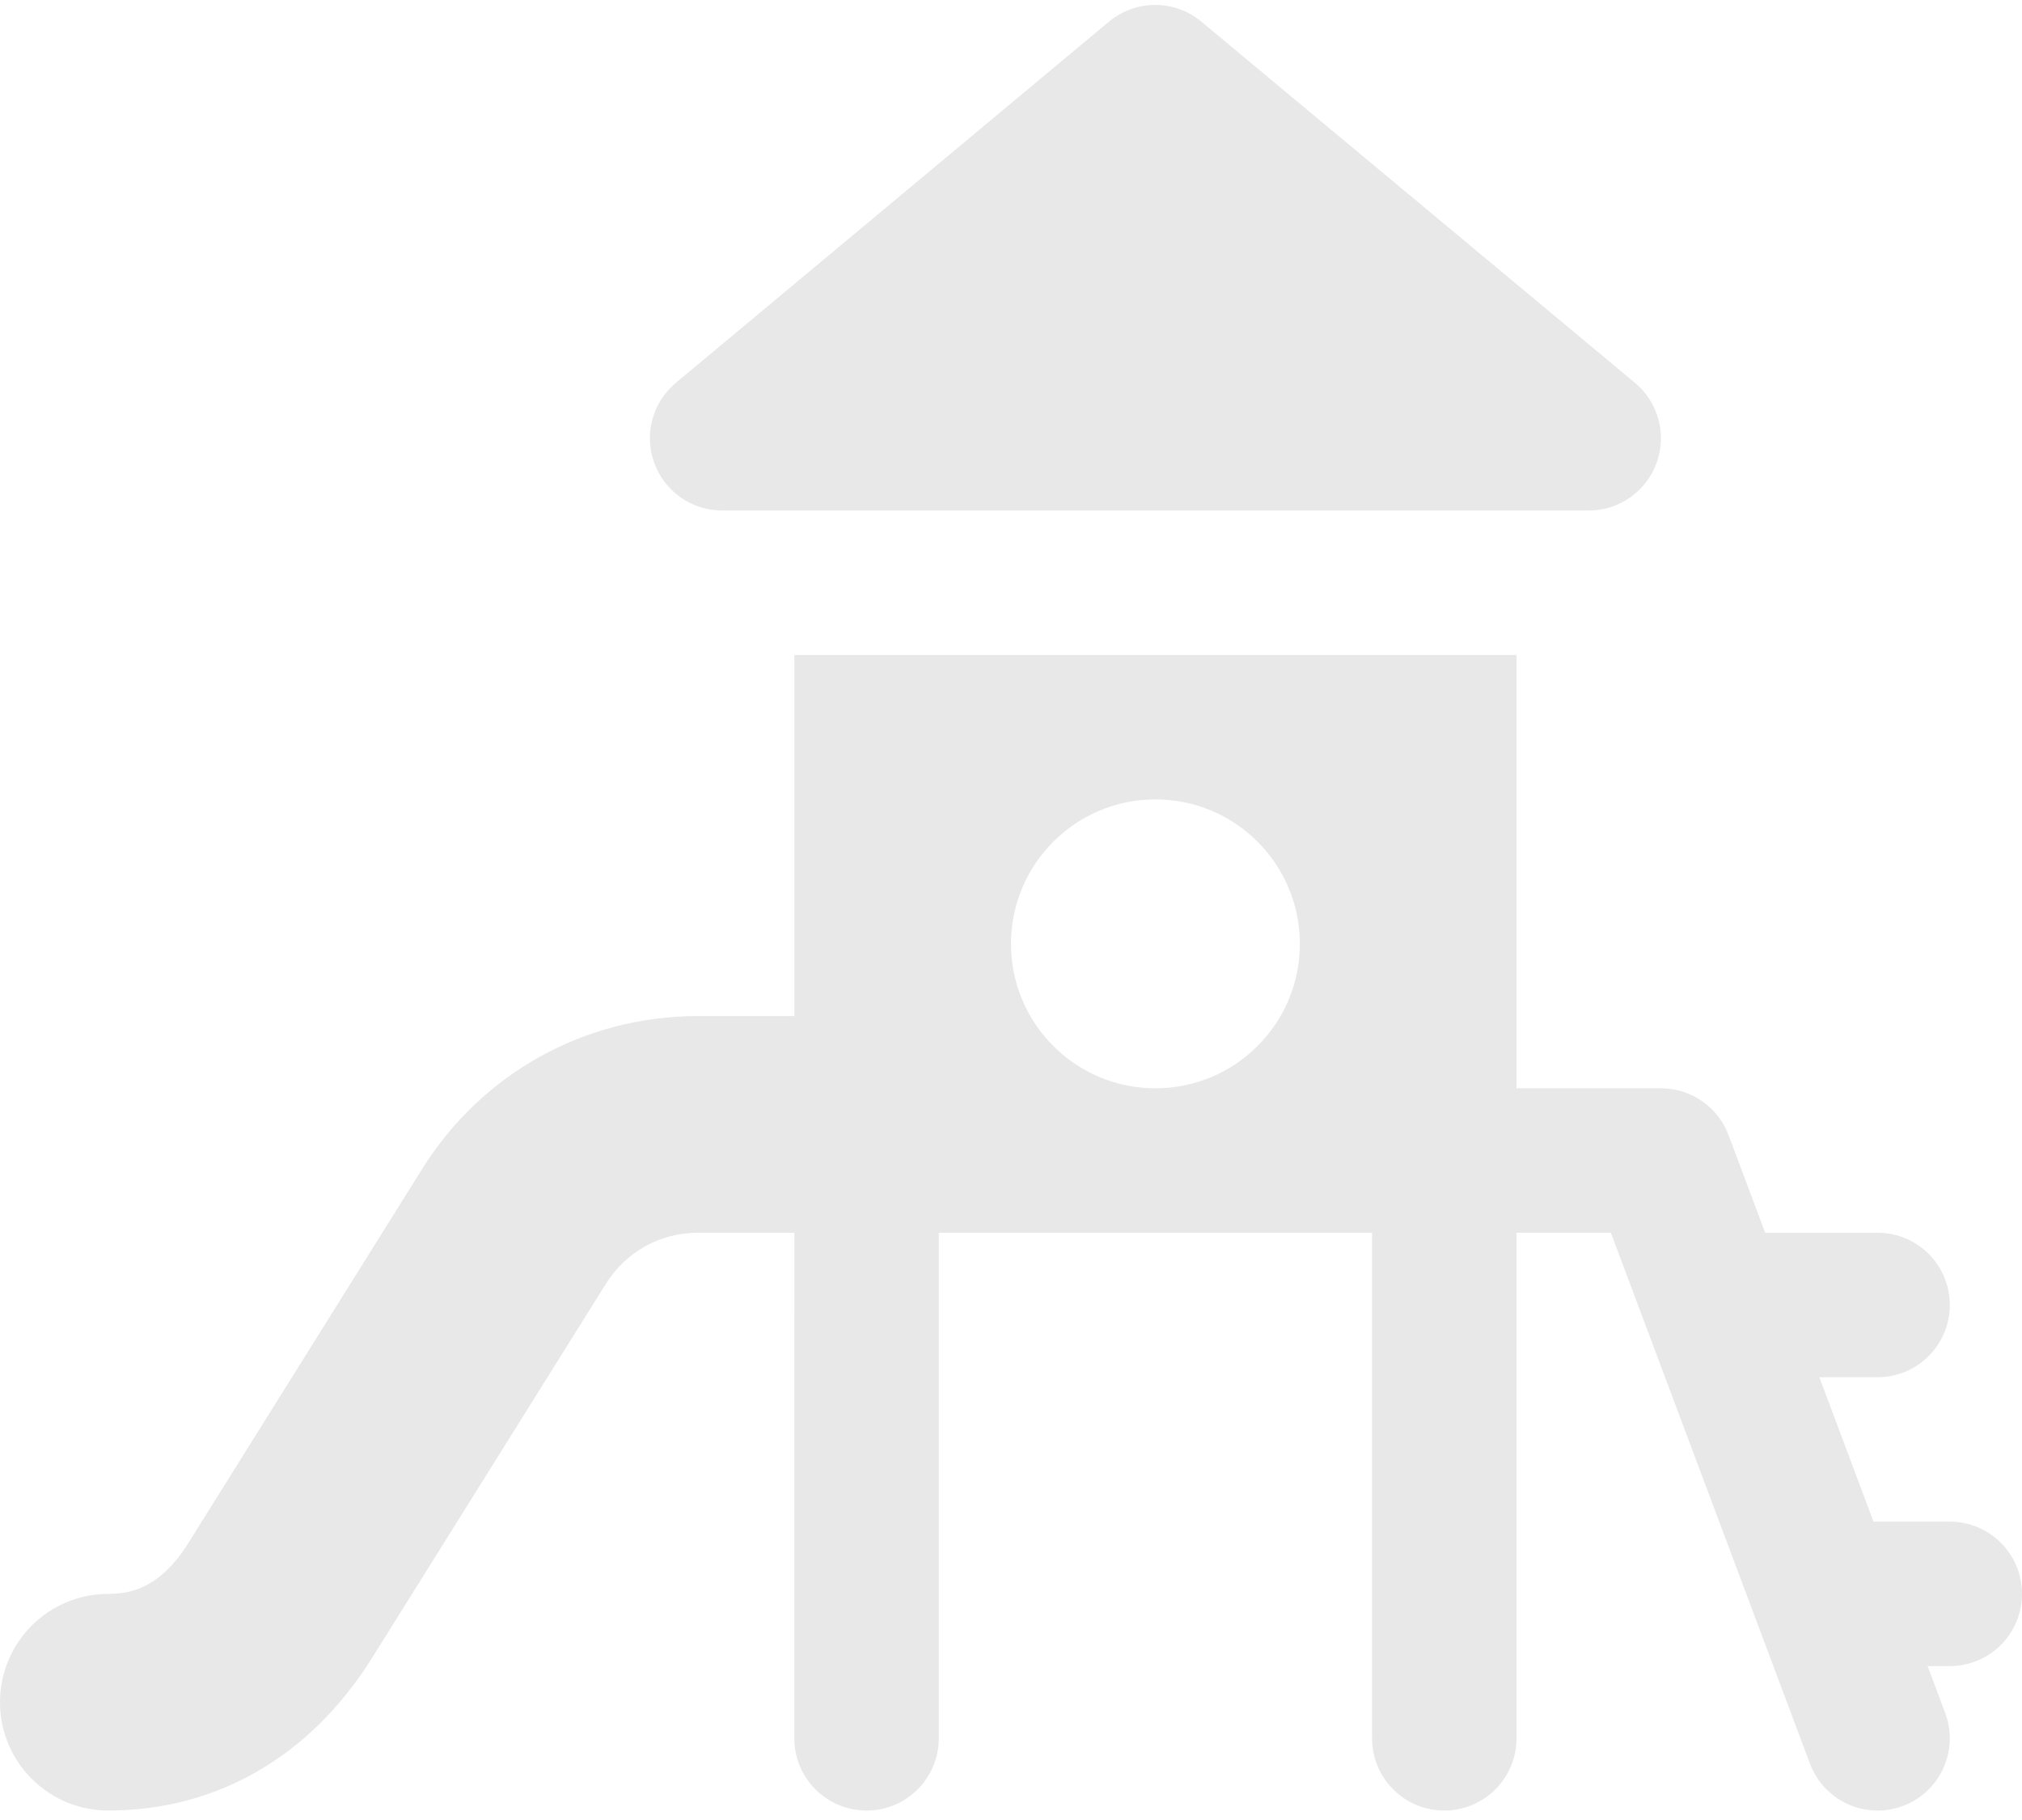 <?xml version="1.0" encoding="UTF-8"?> <svg xmlns="http://www.w3.org/2000/svg" width="210" height="189" viewBox="0 0 210 189" fill="none"> <path d="M75 53.016H165C168.158 53.016 170.978 51.038 172.052 48.068C173.13 45.099 172.227 41.773 169.797 39.75L124.775 2.25C122.007 -0.066 117.955 -0.068 115.173 2.252L70.195 39.752C67.77 41.775 66.87 45.099 67.947 48.065C69.023 51.038 71.843 53.016 75.001 53.016L75 53.016Z" fill="#E8E8E8"></path> <path d="M11.25 165.516C13.586 165.516 16.64 164.916 19.57 160.224L43.85 121.383C50.053 111.448 60.755 105.515 72.472 105.515H82.501V68.015H157.501V113.015H172.502C175.629 113.015 178.427 114.954 179.526 117.882L183.326 128.016H195.001C199.146 128.016 202.501 131.372 202.501 135.516C202.501 139.658 199.146 143.017 195.001 143.017H188.951L194.577 158.017L202.5 158.016C206.645 158.016 210 161.373 210 165.516C210 169.658 206.645 173.017 202.5 173.017H200.199L202.025 177.884C203.474 181.762 201.513 186.083 197.638 187.541C193.628 189.024 189.391 186.924 187.978 183.152L167.3 128.018H157.501V180.518C157.501 184.66 154.146 188.018 150 188.018C145.855 188.018 142.5 184.662 142.5 180.518V128.018H97.5V180.518C97.5 184.66 94.145 188.018 89.999 188.018C85.854 188.018 82.499 184.662 82.499 180.518L82.501 128.018H72.473C68.569 128.018 65.003 129.994 62.931 133.31L38.651 172.15C32.262 182.379 22.529 188.017 11.25 188.017C5.04 188.017 0 182.983 0 176.768C0 170.552 5.04 165.518 11.25 165.518V165.516ZM120 113.016C128.285 113.016 135.001 106.3 135.001 98.015C135.001 89.73 128.285 83.014 120 83.014C111.715 83.014 104.999 89.73 104.999 98.015C104.999 106.299 111.715 113.016 120 113.016Z" fill="#E8E8E8"></path> </svg> 